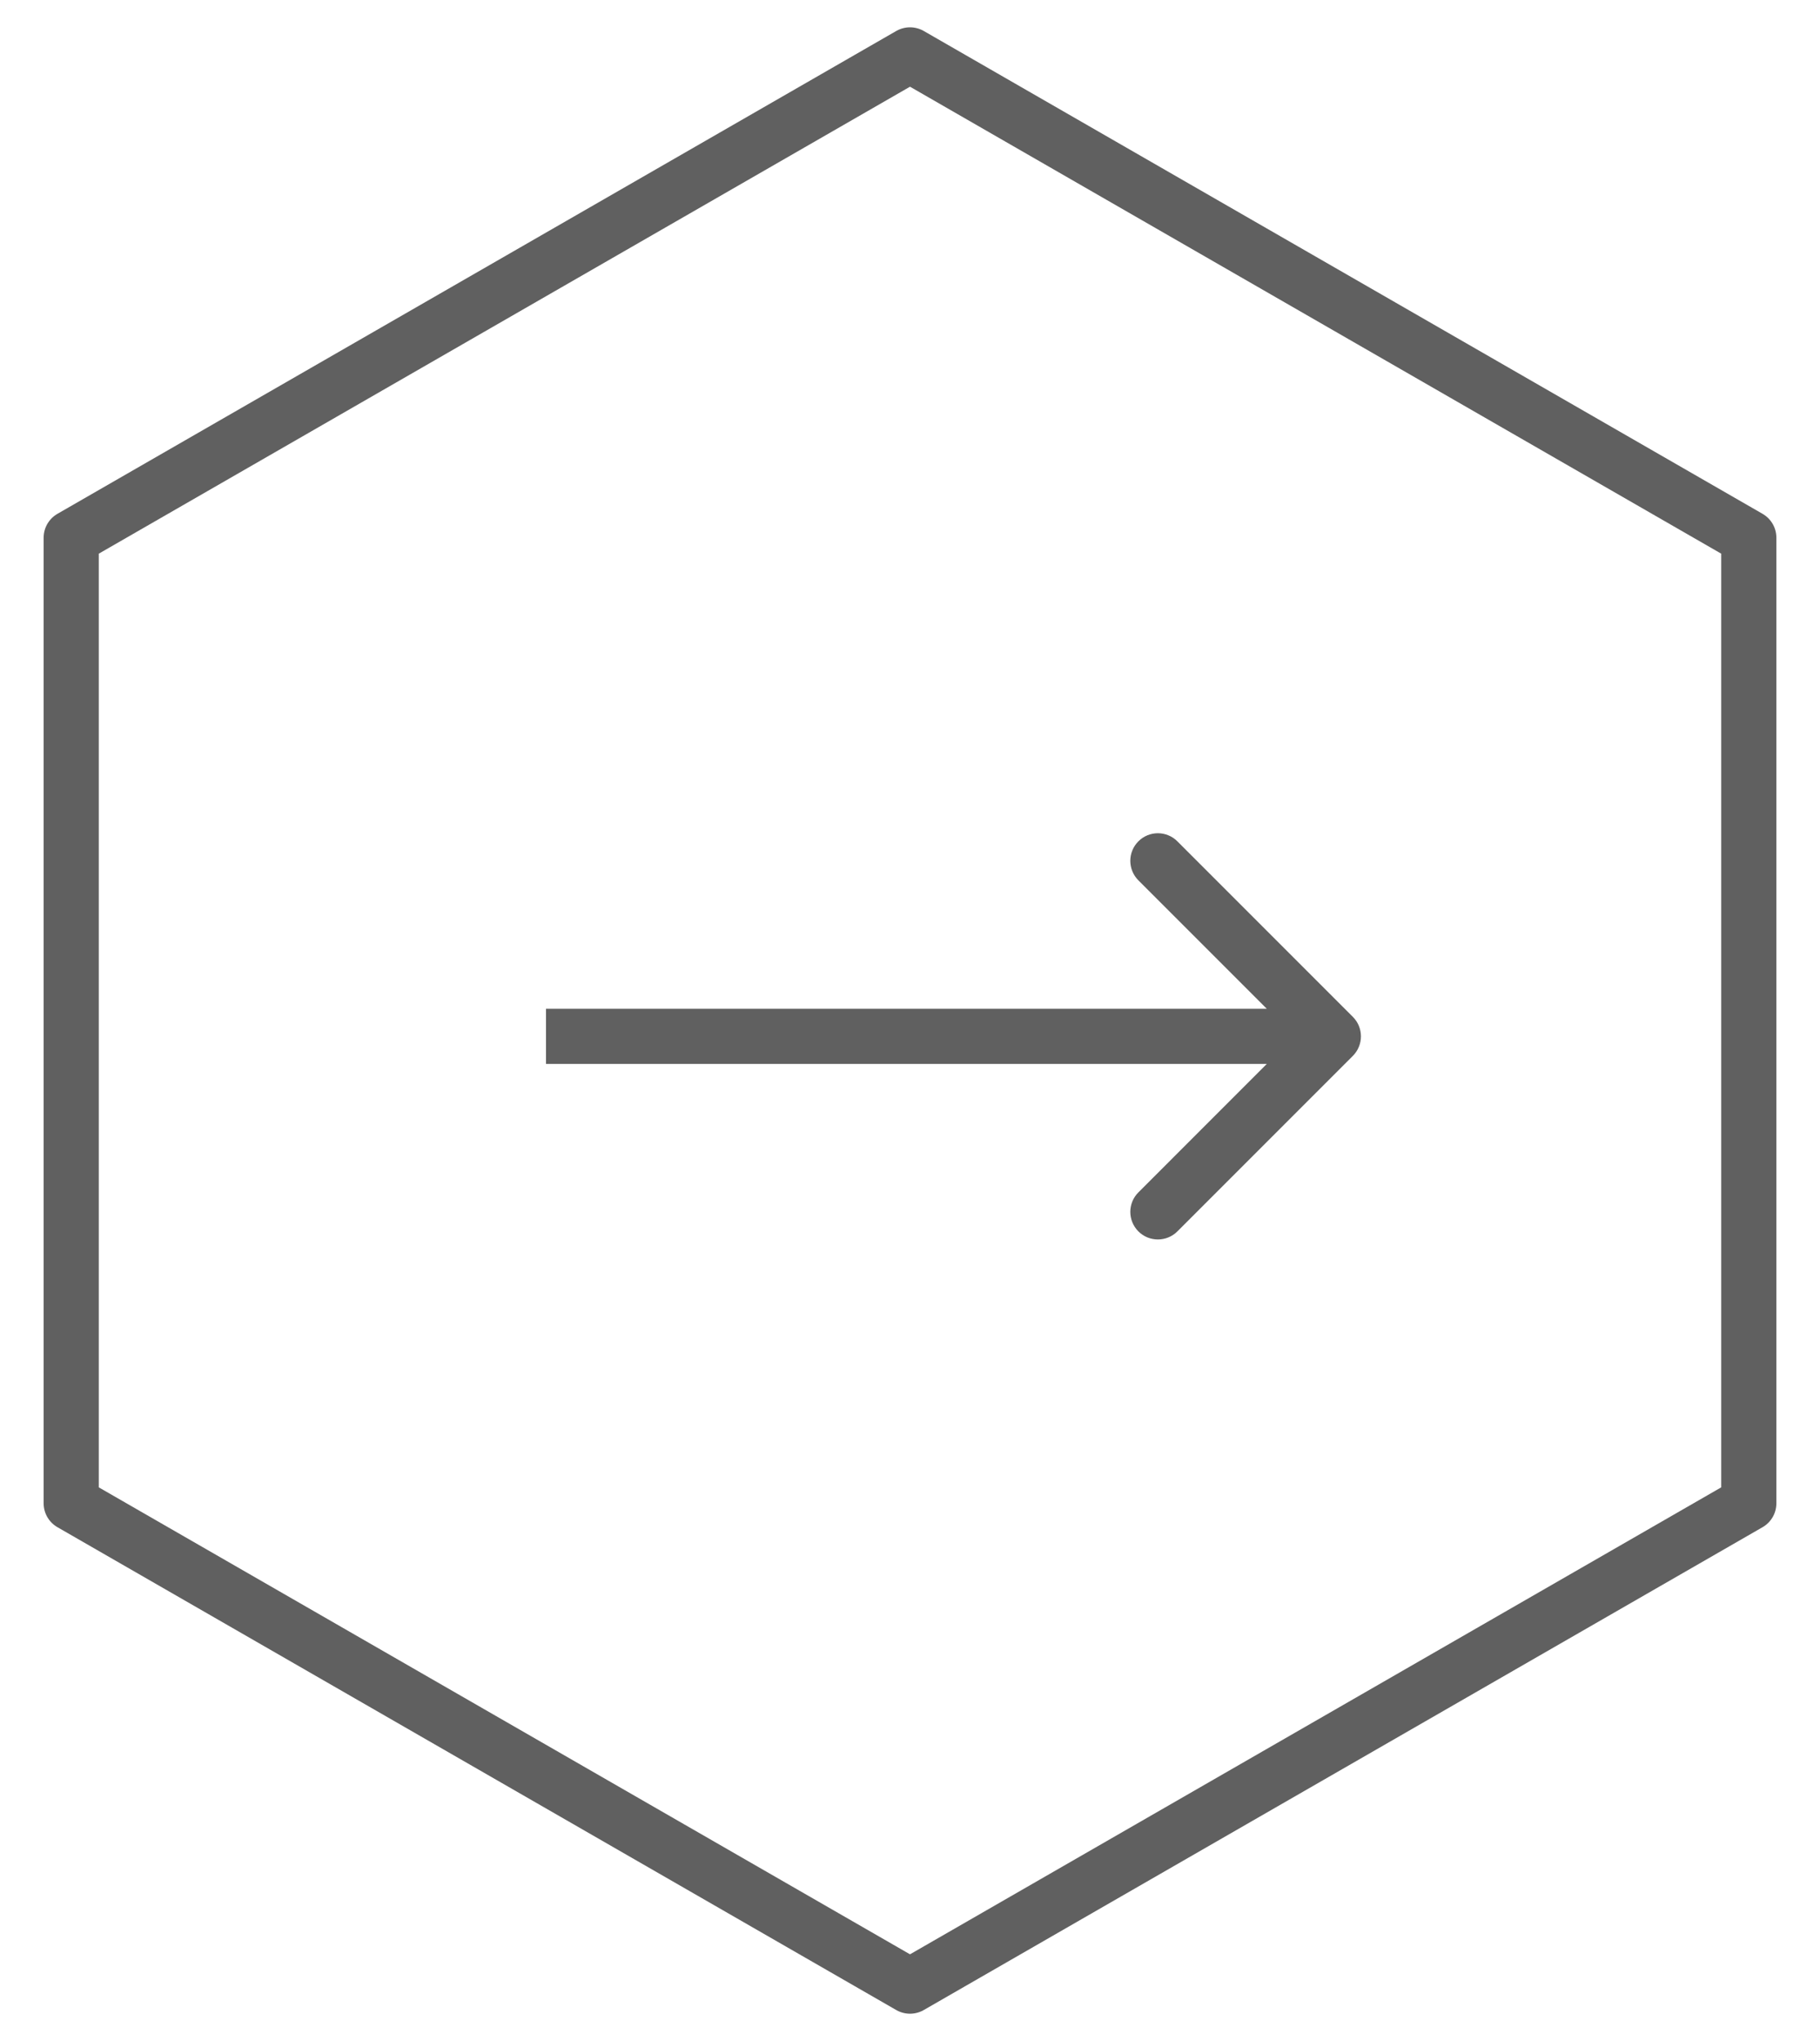 <svg width="33" height="37" viewBox="0 0 33 37" fill="none" xmlns="http://www.w3.org/2000/svg">
<path d="M16.5 0.995L1.291 9.748V27.252L16.5 36.005L31.709 27.252V9.748L16.5 0.995Z" stroke="#606060" stroke-linejoin="round"/>
<path d="M24.53 19.141C24.725 18.945 24.725 18.629 24.53 18.434L21.348 15.252C21.153 15.056 20.836 15.056 20.641 15.252C20.446 15.447 20.446 15.763 20.641 15.959L23.469 18.787L20.641 21.616C20.446 21.811 20.446 22.127 20.641 22.323C20.836 22.518 21.153 22.518 21.348 22.323L24.53 19.141ZM9.9 19.287H24.176L24.176 18.287H9.9L9.9 19.287Z" fill="#606060"/>
</svg>
